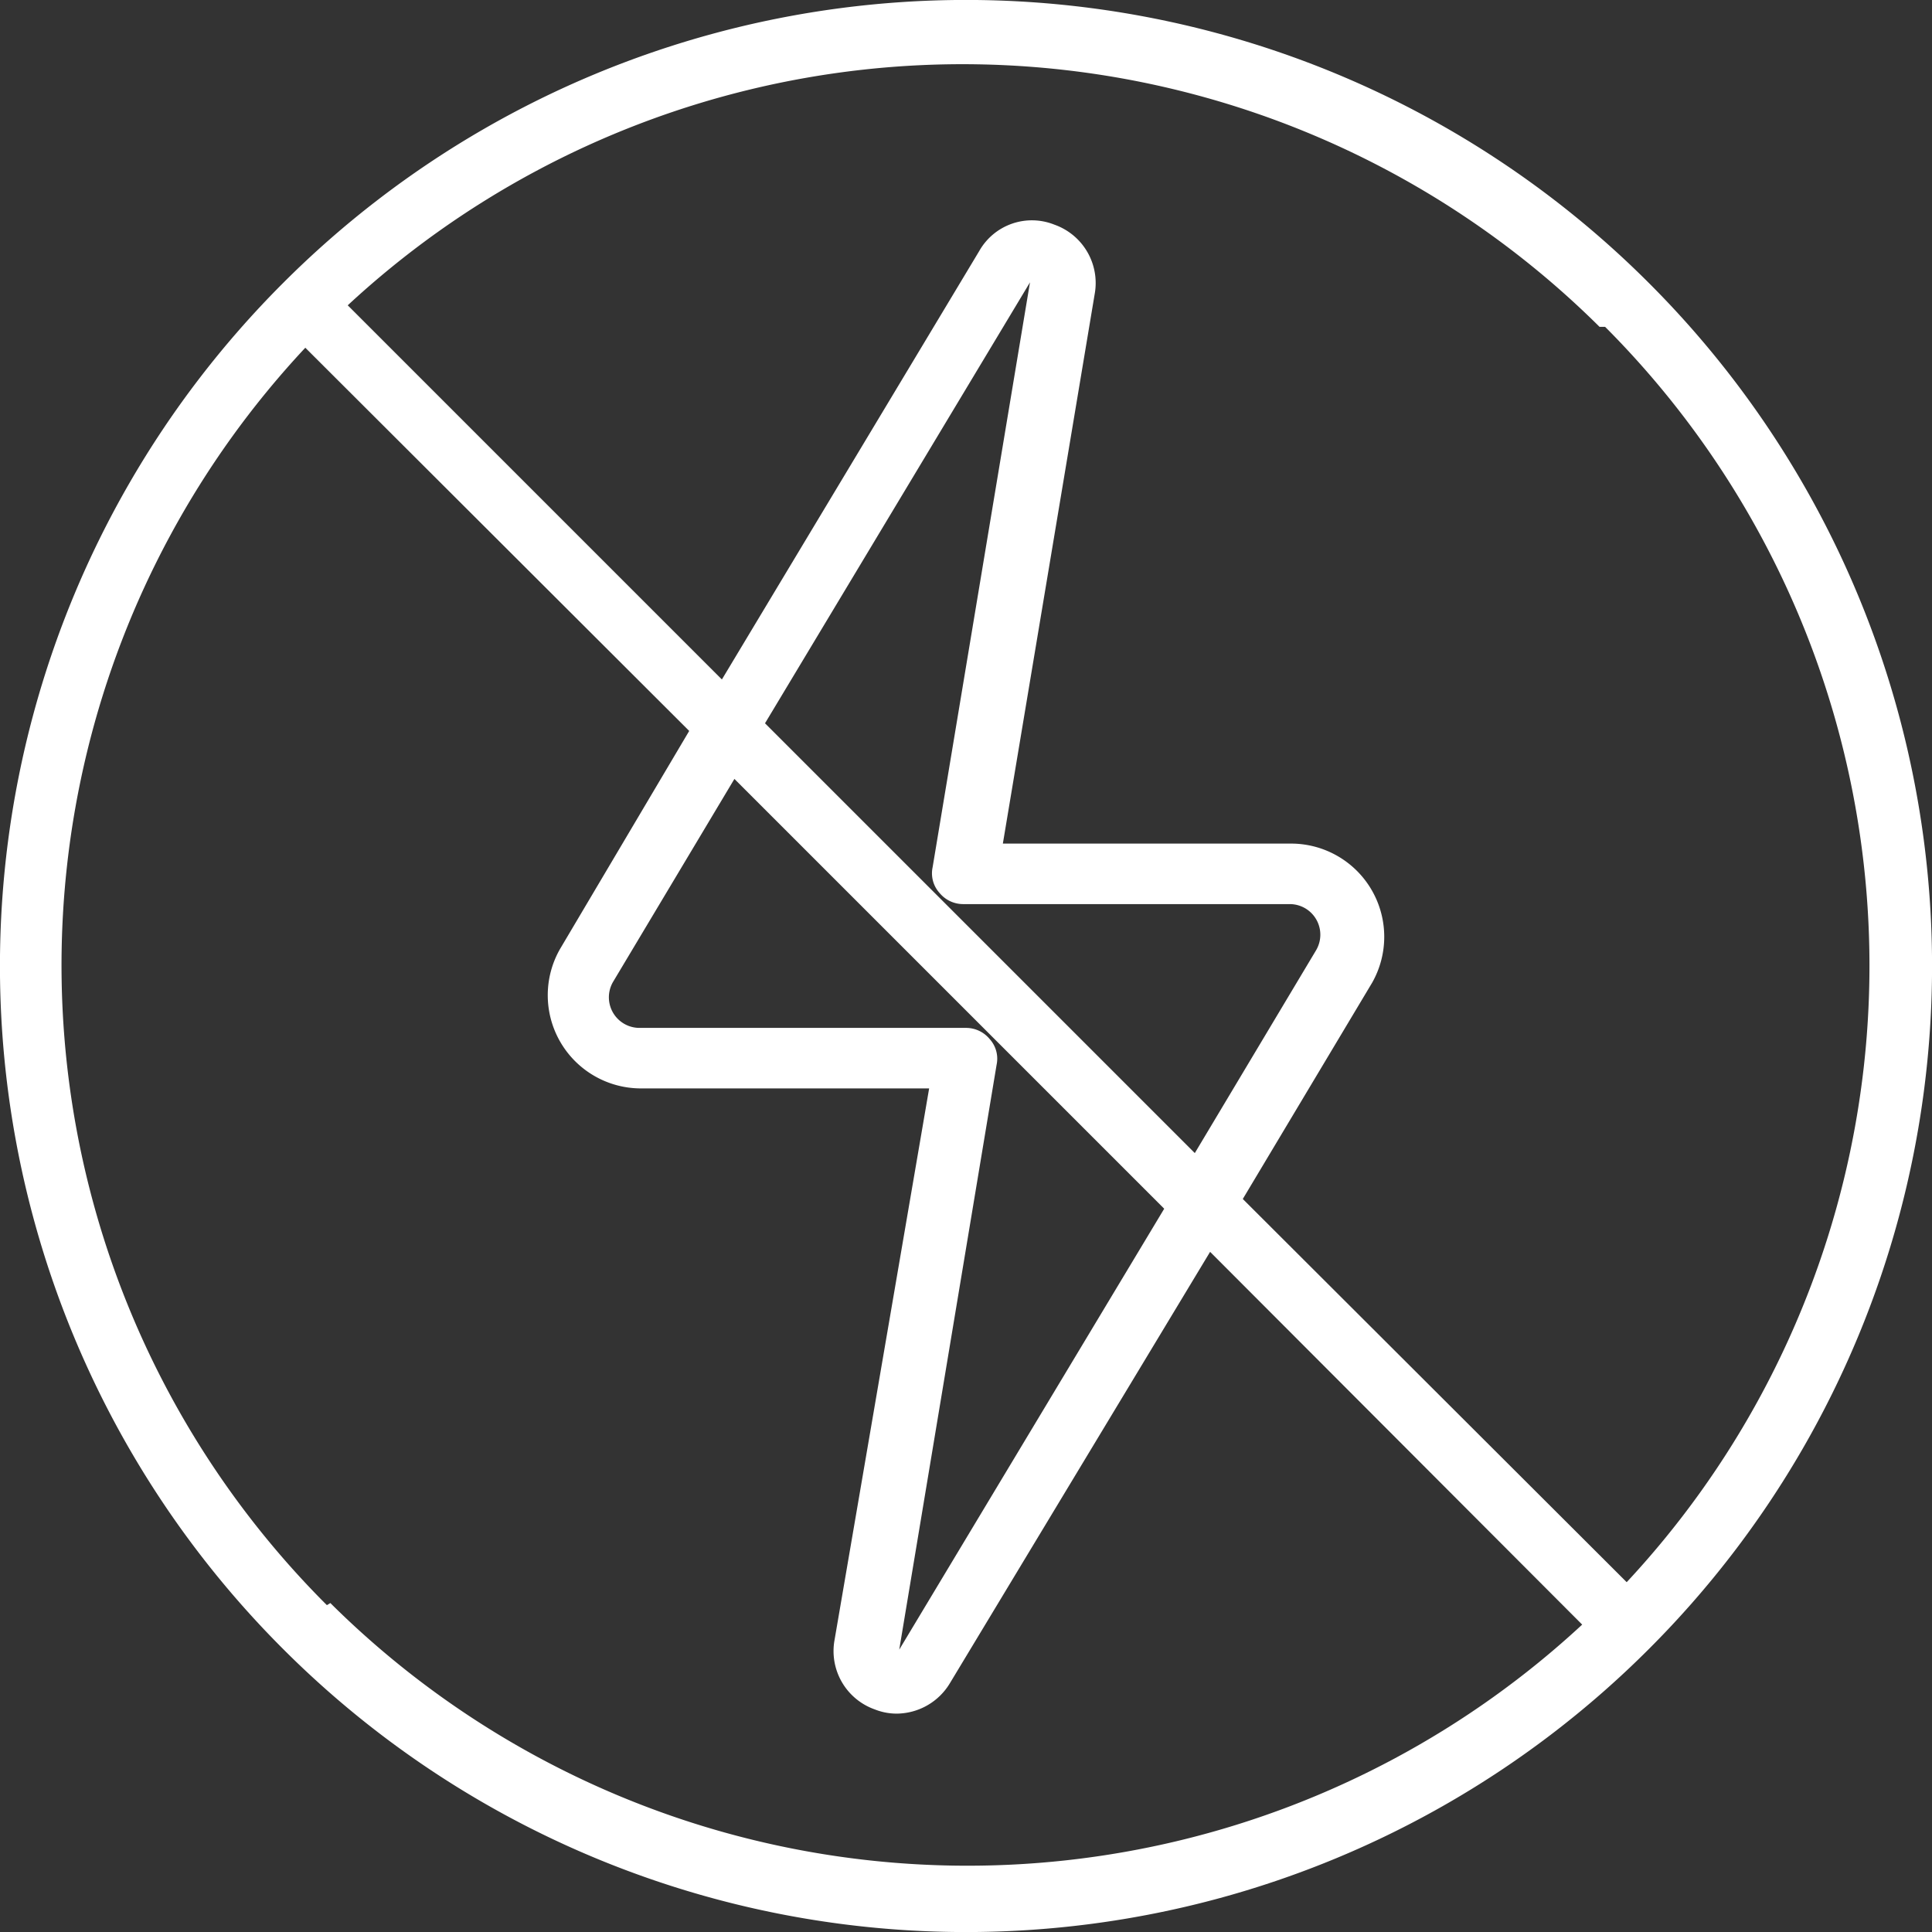 <svg xmlns="http://www.w3.org/2000/svg" viewBox="0 0 27.78 27.78" width="28" height="28"><rect x="0" y="0" width="27.78" height="27.78" fill="#333333" stroke="none"/><defs><style>.cls-1{fill:#fff;}</style></defs><title>icn-option_antistatic</title><g id="レイヤー_2" data-name="レイヤー 2"><g id="contents"><path class="cls-1" d="M23.71,4.07a13.88,13.88,0,0,0-19.64,0,13.88,13.88,0,0,0,0,19.64,13.88,13.88,0,0,0,19.64,0,13.88,13.88,0,0,0,0-19.64Zm-.63.63a13,13,0,0,1,.31,18.05l-5.52-5.51,1.86-3.11a1.34,1.34,0,0,0-1.15-2H14.42l1.32-7.9a.89.89,0,0,0-.58-1,.87.87,0,0,0-1.08.38l-3.7,6.16L5,4.39a13,13,0,0,1,18,.31ZM14.23,14.94a.44.44,0,0,0-.34-.16H9.2a.44.44,0,0,1-.38-.67l1.74-2.91,6.18,6.18-3.81,6.34,1.4-8.41A.42.42,0,0,0,14.23,14.94ZM11,10.4l3.81-6.34-1.4,8.41a.42.42,0,0,0,.1.37.44.44,0,0,0,.34.16h4.69a.44.44,0,0,1,.38.67l-1.74,2.91ZM4.7,23.08A13,13,0,0,1,4.39,5l5.52,5.51L8.05,13.65a1.34,1.34,0,0,0,1.15,2h4.16L12,23.58a.89.89,0,0,0,.58,1,.85.85,0,0,0,.31.06.9.9,0,0,0,.77-.44L17.4,18l5.35,5.36a13,13,0,0,1-18-.31Z"/></g></g></svg>